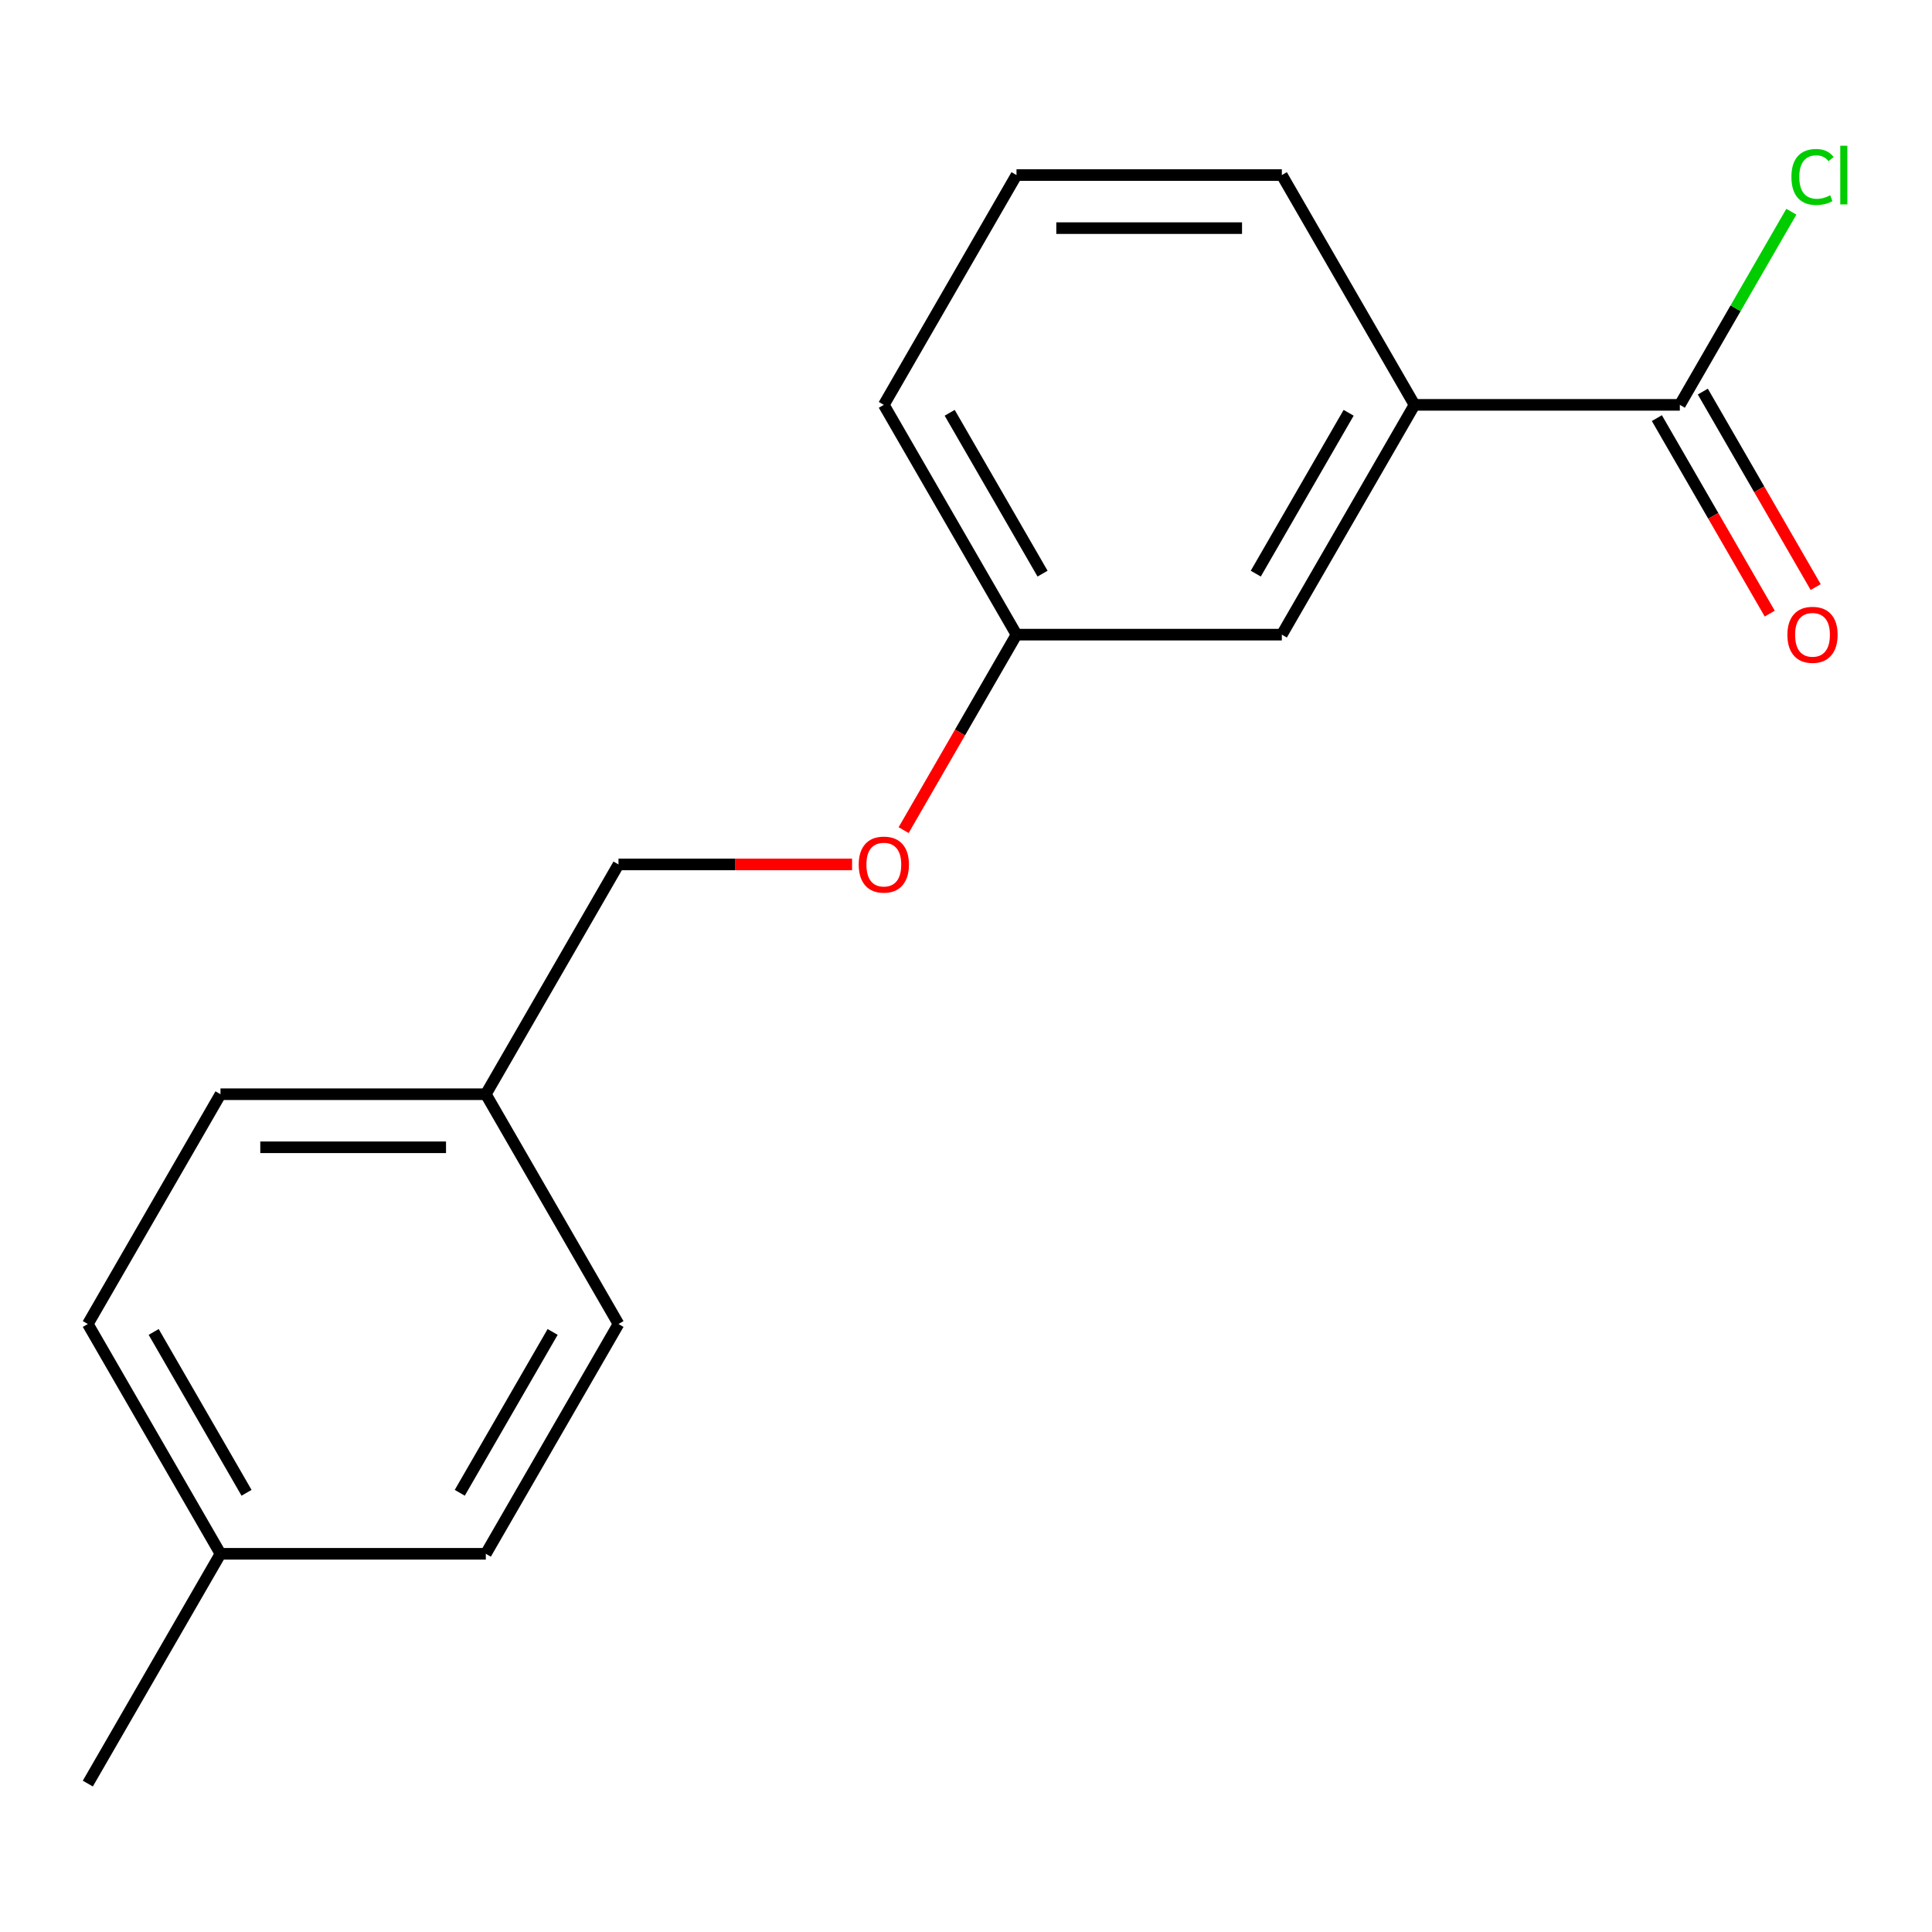 <?xml version='1.0' encoding='iso-8859-1'?>
<svg version='1.1' baseProfile='full'
              xmlns='http://www.w3.org/2000/svg'
                      xmlns:rdkit='http://www.rdkit.org/xml'
                      xmlns:xlink='http://www.w3.org/1999/xlink'
                  xml:space='preserve'
width='1000px' height='1000px' viewBox='0 0 1000 1000'>
<!-- END OF HEADER -->
<rect style='opacity:1.0;fill:#FFFFFF;stroke:none' width='1000' height='1000' x='0' y='0'> </rect>
<path class='bond-0' d='M 869.482,209.553 L 732.144,209.553' style='fill:none;fill-rule:evenodd;stroke:#000000;stroke-width:6px;stroke-linecap:butt;stroke-linejoin:miter;stroke-opacity:1' />
<path class='bond-2' d='M 857.588,216.419 L 886.797,267.012' style='fill:none;fill-rule:evenodd;stroke:#000000;stroke-width:6px;stroke-linecap:butt;stroke-linejoin:miter;stroke-opacity:1' />
<path class='bond-2' d='M 886.797,267.012 L 916.007,317.604' style='fill:none;fill-rule:evenodd;stroke:#FF0000;stroke-width:6px;stroke-linecap:butt;stroke-linejoin:miter;stroke-opacity:1' />
<path class='bond-2' d='M 881.376,202.686 L 910.585,253.278' style='fill:none;fill-rule:evenodd;stroke:#000000;stroke-width:6px;stroke-linecap:butt;stroke-linejoin:miter;stroke-opacity:1' />
<path class='bond-2' d='M 910.585,253.278 L 939.795,303.87' style='fill:none;fill-rule:evenodd;stroke:#FF0000;stroke-width:6px;stroke-linecap:butt;stroke-linejoin:miter;stroke-opacity:1' />
<path class='bond-3' d='M 869.482,209.553 L 898.339,159.57' style='fill:none;fill-rule:evenodd;stroke:#000000;stroke-width:6px;stroke-linecap:butt;stroke-linejoin:miter;stroke-opacity:1' />
<path class='bond-3' d='M 898.339,159.57 L 927.196,109.588' style='fill:none;fill-rule:evenodd;stroke:#00CC00;stroke-width:6px;stroke-linecap:butt;stroke-linejoin:miter;stroke-opacity:1' />
<path class='bond-1' d='M 732.144,209.553 L 663.475,328.491' style='fill:none;fill-rule:evenodd;stroke:#000000;stroke-width:6px;stroke-linecap:butt;stroke-linejoin:miter;stroke-opacity:1' />
<path class='bond-1' d='M 698.056,213.66 L 649.988,296.916' style='fill:none;fill-rule:evenodd;stroke:#000000;stroke-width:6px;stroke-linecap:butt;stroke-linejoin:miter;stroke-opacity:1' />
<path class='bond-13' d='M 732.144,209.553 L 663.475,90.615' style='fill:none;fill-rule:evenodd;stroke:#000000;stroke-width:6px;stroke-linecap:butt;stroke-linejoin:miter;stroke-opacity:1' />
<path class='bond-5' d='M 663.475,328.491 L 526.137,328.491' style='fill:none;fill-rule:evenodd;stroke:#000000;stroke-width:6px;stroke-linecap:butt;stroke-linejoin:miter;stroke-opacity:1' />
<path class='bond-4' d='M 467.718,429.675 L 496.928,379.083' style='fill:none;fill-rule:evenodd;stroke:#FF0000;stroke-width:6px;stroke-linecap:butt;stroke-linejoin:miter;stroke-opacity:1' />
<path class='bond-4' d='M 496.928,379.083 L 526.137,328.491' style='fill:none;fill-rule:evenodd;stroke:#000000;stroke-width:6px;stroke-linecap:butt;stroke-linejoin:miter;stroke-opacity:1' />
<path class='bond-7' d='M 441.035,447.429 L 380.582,447.429' style='fill:none;fill-rule:evenodd;stroke:#FF0000;stroke-width:6px;stroke-linecap:butt;stroke-linejoin:miter;stroke-opacity:1' />
<path class='bond-7' d='M 380.582,447.429 L 320.13,447.429' style='fill:none;fill-rule:evenodd;stroke:#000000;stroke-width:6px;stroke-linecap:butt;stroke-linejoin:miter;stroke-opacity:1' />
<path class='bond-17' d='M 526.137,328.491 L 457.468,209.553' style='fill:none;fill-rule:evenodd;stroke:#000000;stroke-width:6px;stroke-linecap:butt;stroke-linejoin:miter;stroke-opacity:1' />
<path class='bond-17' d='M 539.624,296.916 L 491.556,213.66' style='fill:none;fill-rule:evenodd;stroke:#000000;stroke-width:6px;stroke-linecap:butt;stroke-linejoin:miter;stroke-opacity:1' />
<path class='bond-6' d='M 251.461,566.367 L 320.13,447.429' style='fill:none;fill-rule:evenodd;stroke:#000000;stroke-width:6px;stroke-linecap:butt;stroke-linejoin:miter;stroke-opacity:1' />
<path class='bond-9' d='M 251.461,566.367 L 320.13,685.305' style='fill:none;fill-rule:evenodd;stroke:#000000;stroke-width:6px;stroke-linecap:butt;stroke-linejoin:miter;stroke-opacity:1' />
<path class='bond-10' d='M 251.461,566.367 L 114.123,566.367' style='fill:none;fill-rule:evenodd;stroke:#000000;stroke-width:6px;stroke-linecap:butt;stroke-linejoin:miter;stroke-opacity:1' />
<path class='bond-10' d='M 230.861,593.834 L 134.724,593.834' style='fill:none;fill-rule:evenodd;stroke:#000000;stroke-width:6px;stroke-linecap:butt;stroke-linejoin:miter;stroke-opacity:1' />
<path class='bond-8' d='M 114.123,804.243 L 45.455,685.305' style='fill:none;fill-rule:evenodd;stroke:#000000;stroke-width:6px;stroke-linecap:butt;stroke-linejoin:miter;stroke-opacity:1' />
<path class='bond-8' d='M 127.611,772.669 L 79.543,689.412' style='fill:none;fill-rule:evenodd;stroke:#000000;stroke-width:6px;stroke-linecap:butt;stroke-linejoin:miter;stroke-opacity:1' />
<path class='bond-16' d='M 114.123,804.243 L 45.455,923.181' style='fill:none;fill-rule:evenodd;stroke:#000000;stroke-width:6px;stroke-linecap:butt;stroke-linejoin:miter;stroke-opacity:1' />
<path class='bond-18' d='M 114.123,804.243 L 251.461,804.243' style='fill:none;fill-rule:evenodd;stroke:#000000;stroke-width:6px;stroke-linecap:butt;stroke-linejoin:miter;stroke-opacity:1' />
<path class='bond-11' d='M 320.13,685.305 L 251.461,804.243' style='fill:none;fill-rule:evenodd;stroke:#000000;stroke-width:6px;stroke-linecap:butt;stroke-linejoin:miter;stroke-opacity:1' />
<path class='bond-11' d='M 286.042,689.412 L 237.974,772.669' style='fill:none;fill-rule:evenodd;stroke:#000000;stroke-width:6px;stroke-linecap:butt;stroke-linejoin:miter;stroke-opacity:1' />
<path class='bond-12' d='M 114.123,566.367 L 45.455,685.305' style='fill:none;fill-rule:evenodd;stroke:#000000;stroke-width:6px;stroke-linecap:butt;stroke-linejoin:miter;stroke-opacity:1' />
<path class='bond-14' d='M 663.475,90.615 L 526.137,90.615' style='fill:none;fill-rule:evenodd;stroke:#000000;stroke-width:6px;stroke-linecap:butt;stroke-linejoin:miter;stroke-opacity:1' />
<path class='bond-14' d='M 642.874,118.082 L 546.738,118.082' style='fill:none;fill-rule:evenodd;stroke:#000000;stroke-width:6px;stroke-linecap:butt;stroke-linejoin:miter;stroke-opacity:1' />
<path class='bond-15' d='M 526.137,90.615 L 457.468,209.553' style='fill:none;fill-rule:evenodd;stroke:#000000;stroke-width:6px;stroke-linecap:butt;stroke-linejoin:miter;stroke-opacity:1' />
<path  class='atom-3' d='M 925.151 328.571
Q 925.151 321.771, 928.511 317.971
Q 931.871 314.171, 938.151 314.171
Q 944.431 314.171, 947.791 317.971
Q 951.151 321.771, 951.151 328.571
Q 951.151 335.451, 947.751 339.371
Q 944.351 343.251, 938.151 343.251
Q 931.911 343.251, 928.511 339.371
Q 925.151 335.491, 925.151 328.571
M 938.151 340.051
Q 942.471 340.051, 944.791 337.171
Q 947.151 334.251, 947.151 328.571
Q 947.151 323.011, 944.791 320.211
Q 942.471 317.371, 938.151 317.371
Q 933.831 317.371, 931.471 320.171
Q 929.151 322.971, 929.151 328.571
Q 929.151 334.291, 931.471 337.171
Q 933.831 340.051, 938.151 340.051
' fill='#FF0000'/>
<path  class='atom-4' d='M 927.231 91.594
Q 927.231 84.555, 930.511 80.874
Q 933.831 77.154, 940.111 77.154
Q 945.951 77.154, 949.071 81.275
L 946.431 83.434
Q 944.151 80.434, 940.111 80.434
Q 935.831 80.434, 933.551 83.314
Q 931.311 86.154, 931.311 91.594
Q 931.311 97.195, 933.631 100.075
Q 935.991 102.955, 940.551 102.955
Q 943.671 102.955, 947.311 101.075
L 948.431 104.075
Q 946.951 105.035, 944.711 105.595
Q 942.471 106.155, 939.991 106.155
Q 933.831 106.155, 930.511 102.395
Q 927.231 98.635, 927.231 91.594
' fill='#00CC00'/>
<path  class='atom-4' d='M 952.511 75.434
L 956.191 75.434
L 956.191 105.795
L 952.511 105.795
L 952.511 75.434
' fill='#00CC00'/>
<path  class='atom-5' d='M 444.468 447.509
Q 444.468 440.709, 447.828 436.909
Q 451.188 433.109, 457.468 433.109
Q 463.748 433.109, 467.108 436.909
Q 470.468 440.709, 470.468 447.509
Q 470.468 454.389, 467.068 458.309
Q 463.668 462.189, 457.468 462.189
Q 451.228 462.189, 447.828 458.309
Q 444.468 454.429, 444.468 447.509
M 457.468 458.989
Q 461.788 458.989, 464.108 456.109
Q 466.468 453.189, 466.468 447.509
Q 466.468 441.949, 464.108 439.149
Q 461.788 436.309, 457.468 436.309
Q 453.148 436.309, 450.788 439.109
Q 448.468 441.909, 448.468 447.509
Q 448.468 453.229, 450.788 456.109
Q 453.148 458.989, 457.468 458.989
' fill='#FF0000'/>
</svg>
